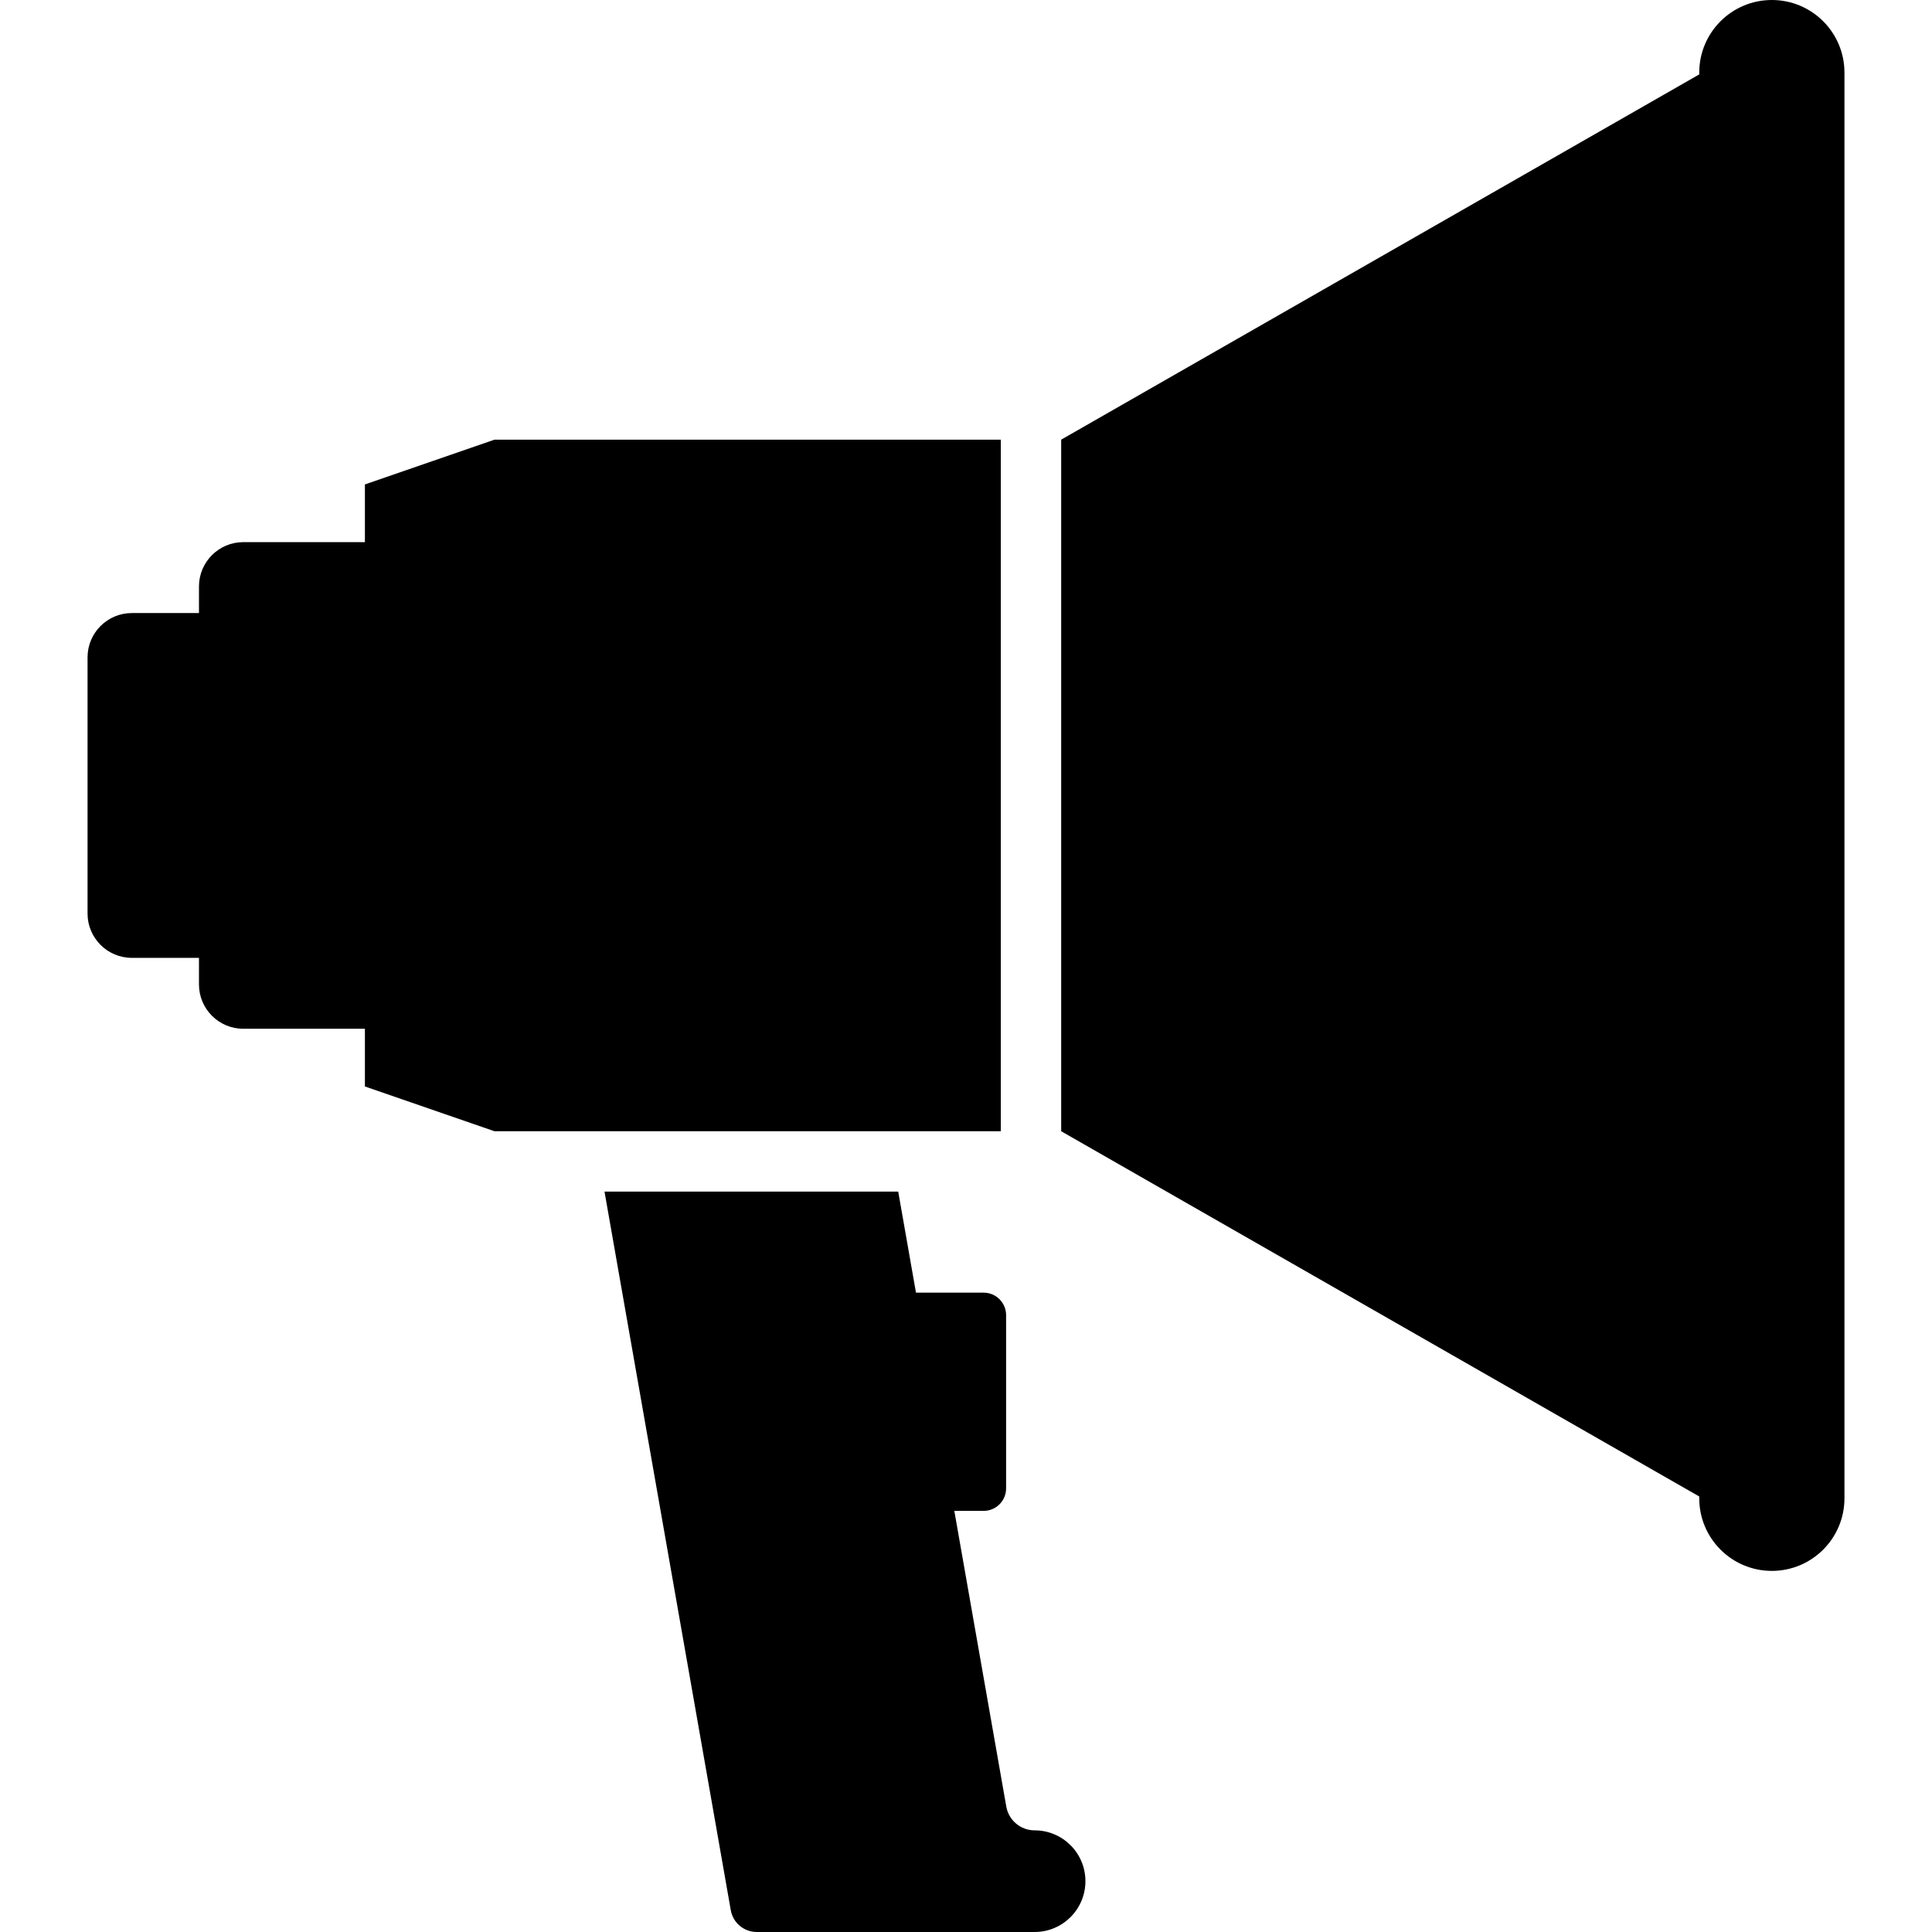 <?xml version="1.0" encoding="iso-8859-1"?>
<!-- Generator: Adobe Illustrator 19.0.0, SVG Export Plug-In . SVG Version: 6.00 Build 0)  -->
<svg version="1.1" id="Layer_1" xmlns="http://www.w3.org/2000/svg" xmlns:xlink="http://www.w3.org/1999/xlink" x="0px" y="0px"
	 viewBox="0 0 491.52 491.52" style="enable-background:new 0 0 491.52 491.52;" xml:space="preserve">
<g>
	<g>
		<path d="M263.213,465.658c-3.551,0-6.589-2.549-7.202-6.046l-10.522-59.871l-2.699-15.36h7.454c3.157,0,5.718-2.56,5.718-5.719
			v-44.078c0-3.159-2.561-5.719-5.718-5.719h-17.209l-4.518-25.707h-74.723l32.124,182.815c0.564,3.207,3.35,5.547,6.606,5.547
			h22.545h46.549h1.595c7.141,0,12.93-5.789,12.93-12.931C276.143,471.447,270.354,465.658,263.213,465.658z"/>
	</g>
</g>
<g>
	<g>
		<path d="M125.803,111.855l-32.967,11.39v14.682H61.893c-6.225,0-11.272,5.047-11.272,11.272v6.767H33.547
			c-6.226,0-11.273,5.046-11.273,11.272v65.179c0,6.225,5.047,11.272,11.273,11.272h17.074v6.765
			c0,6.226,5.047,11.273,11.272,11.273h30.943v14.681l32.967,11.391h27.991h74.725h26.097V111.855H125.803z"/>
	</g>
</g>
<g>
	<g>
		<path d="M450.776,0c-10.201,0-18.472,8.27-18.472,18.472v0.458l-162.329,92.924v175.944l162.329,92.923v0.46
			c0,10.201,8.271,18.471,18.472,18.471c10.2,0,18.471-8.271,18.471-18.471V18.472C469.247,8.27,460.977,0,450.776,0z"/>
	</g>
</g>
<g>
</g>
<g>
</g>
<g>
</g>
<g>
</g>
<g>
</g>
<g>
</g>
<g>
</g>
<g>
</g>
<g>
</g>
<g>
</g>
<g>
</g>
<g>
</g>
<g>
</g>
<g>
</g>
<g>
</g>
</svg>
